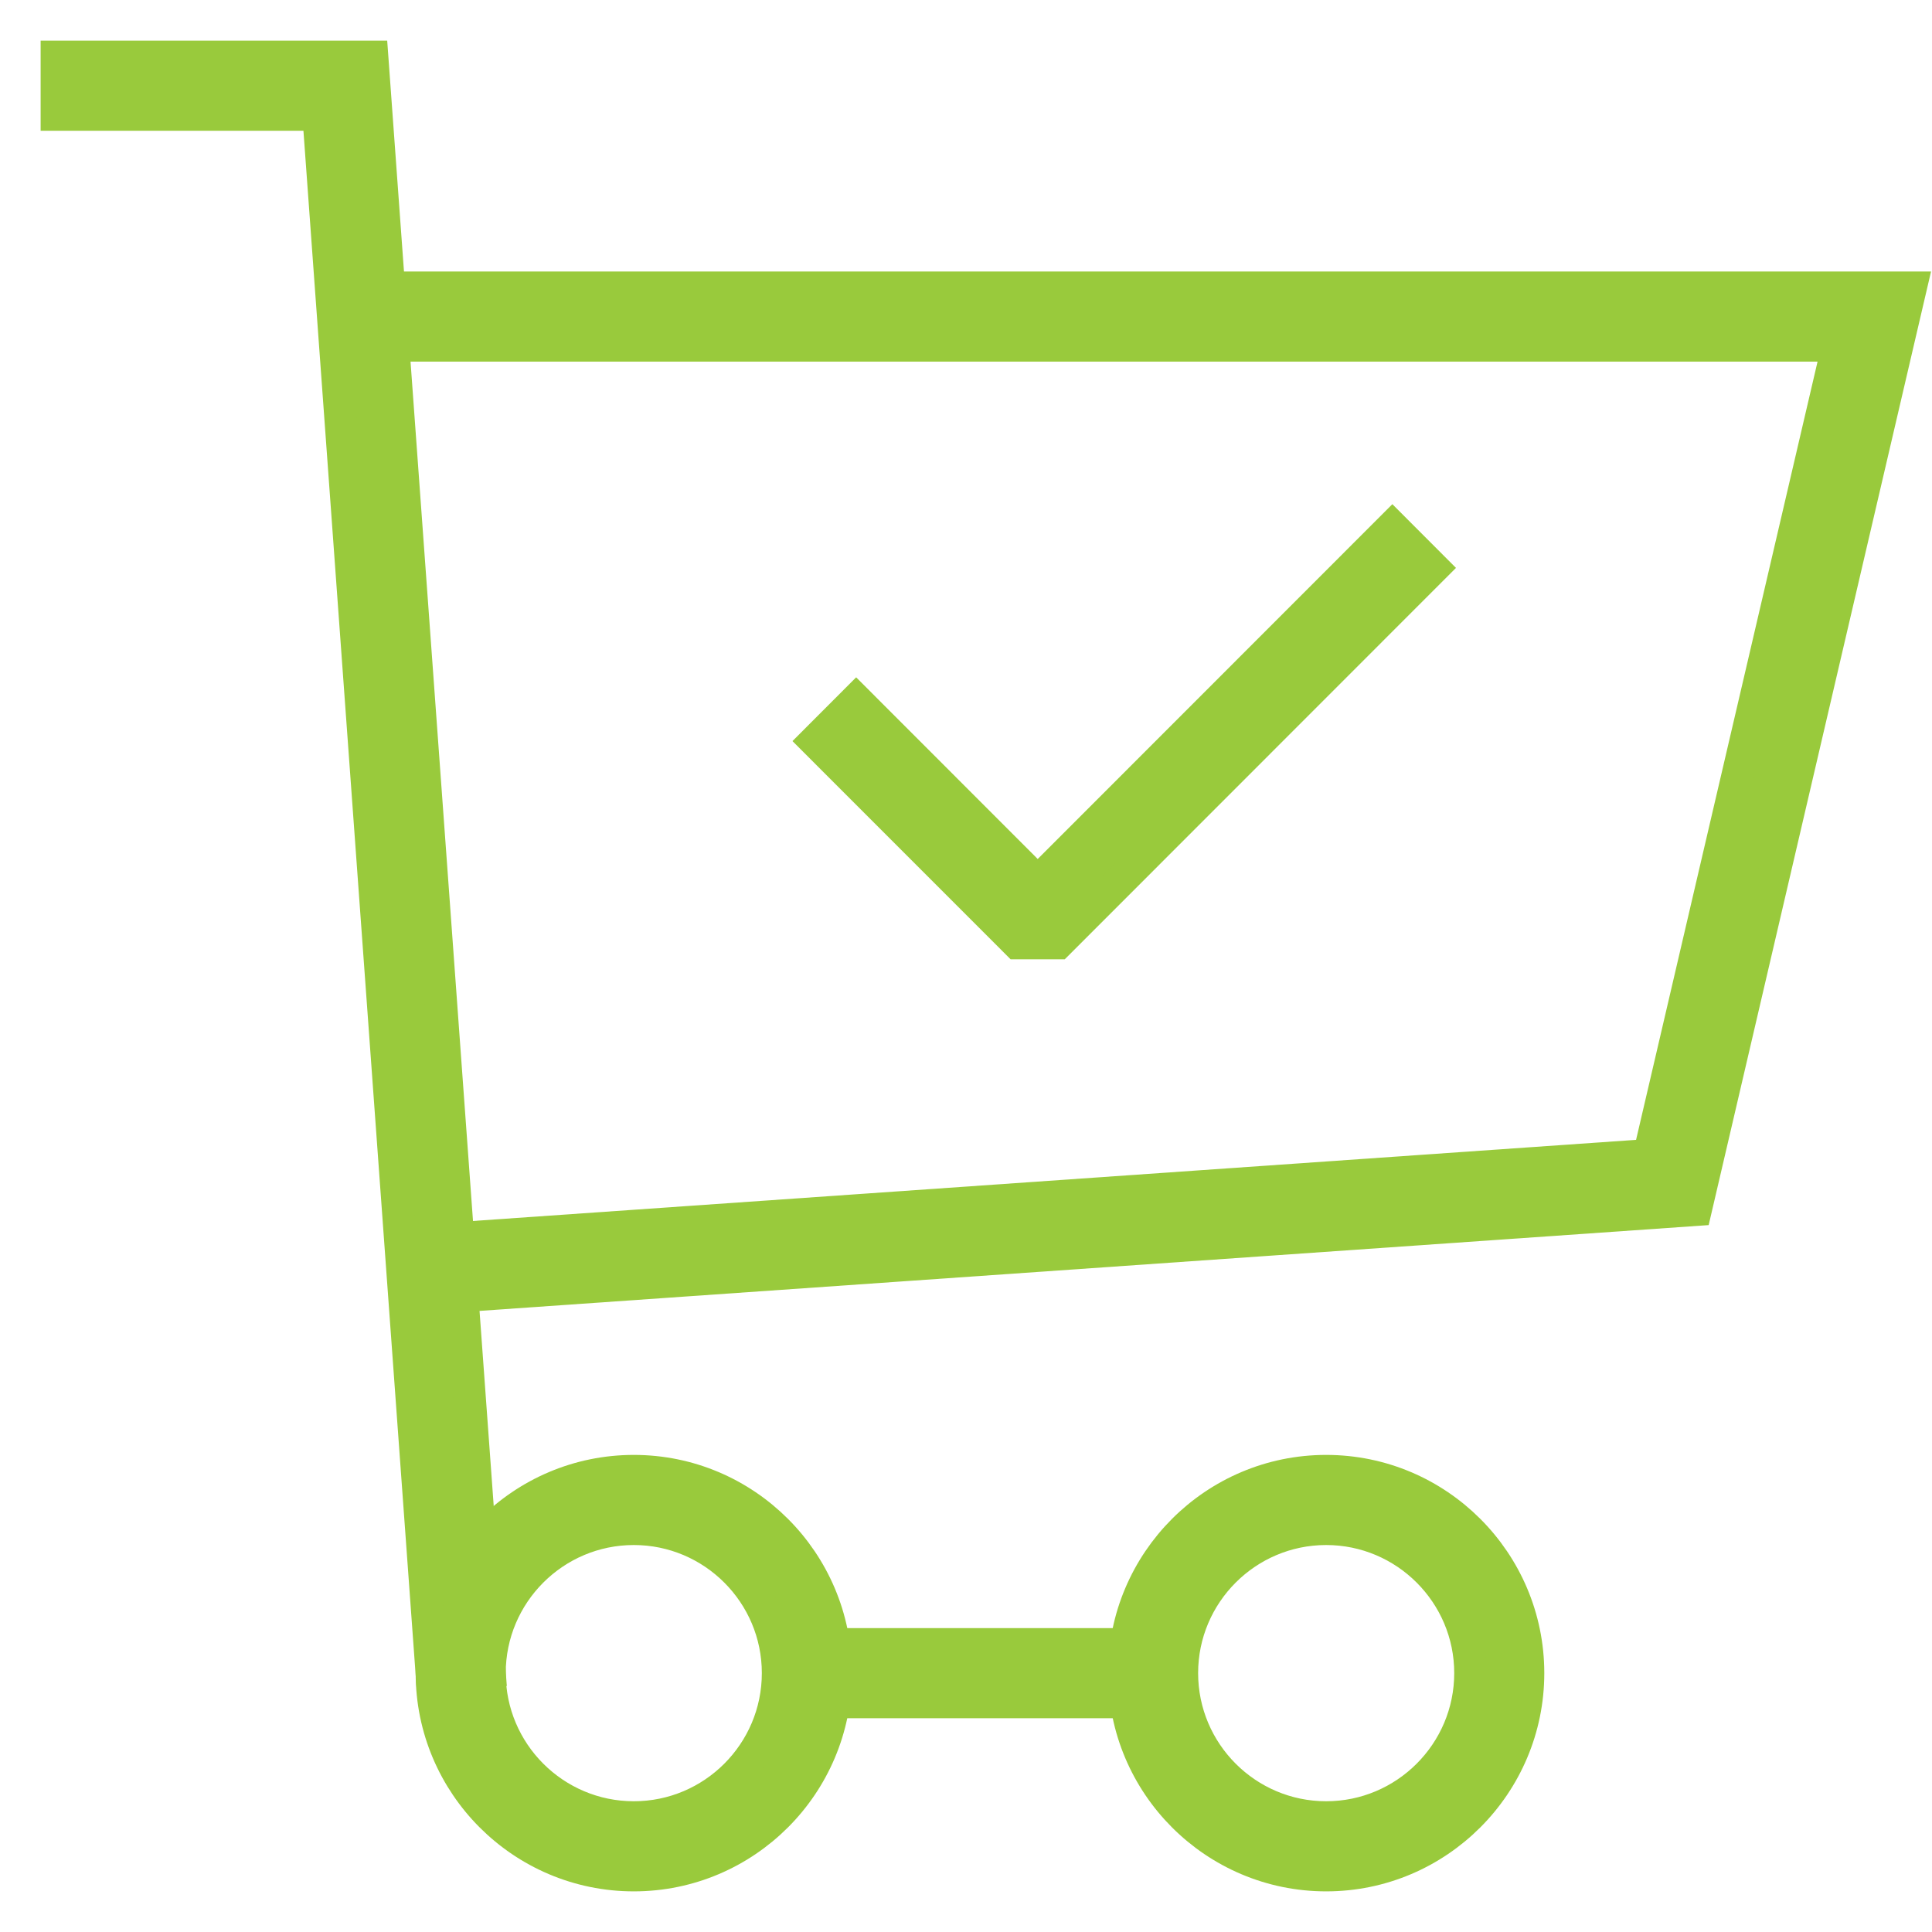 <?xml version="1.0" encoding="UTF-8"?>
<svg width="34px" height="34px" viewBox="0 0 34 34" version="1.1" xmlns="http://www.w3.org/2000/svg" xmlns:xlink="http://www.w3.org/1999/xlink">
    <!-- Generator: Sketch 54.1 (76490) - https://sketchapp.com -->
    <title>cart</title>
    <desc>Created with Sketch.</desc>
    <g id="Best" stroke="none" stroke-width="1" fill="none" fill-rule="evenodd">
        <g id="20190917-merchant-page/desktop" transform="translate(-1123, -4682)" fill="#99CA3C" fill-rule="nonzero" stroke="#99CA3C" stroke-width="0.57">
            <g id="Group-5" transform="translate(0, 2308)">
                <g id="cart" transform="translate(1124, 2375)">
                    <path d="M10.154,32 C8.194,32 6.6,30.405 6.6,28.444 C6.6,26.484 8.194,24.889 10.154,24.889 C12.114,24.889 13.708,26.484 13.708,28.444 C13.708,30.405 12.114,32 10.154,32 Z M10.154,25.905 C8.754,25.905 7.615,27.044 7.615,28.444 C7.615,29.845 8.754,30.984 10.154,30.984 C11.554,30.984 12.692,29.845 12.692,28.444 C12.692,27.044 11.554,25.905 10.154,25.905 Z" id="Shape"></path>
                    <path d="M22.338,32 C20.379,32 18.785,30.405 18.785,28.444 C18.785,26.484 20.379,24.889 22.338,24.889 C24.298,24.889 25.892,26.484 25.892,28.444 C25.892,30.405 24.298,32 22.338,32 Z M22.338,25.905 C20.939,25.905 19.8,27.044 19.8,28.444 C19.8,29.845 20.939,30.984 22.338,30.984 C23.738,30.984 24.877,29.845 24.877,28.444 C24.877,27.044 23.738,25.905 22.338,25.905 Z" id="Shape"></path>
                    <rect id="Rectangle-path" x="13.2" y="27.937" width="6.092" height="1.016"></rect>
                    <polygon id="Shape" points="6.601 28.482 4.605 1.016 0 1.016 0 0 5.549 0 7.614 28.407"></polygon>
                    <polygon id="Shape" points="6.636 21.84 6.564 20.826 28.022 19.329 31.345 5.079 5.585 5.079 5.585 4.063 32.624 4.063 28.84 20.29"></polygon>
                    <polygon id="Shape" points="17.62 15.597 16.903 15.597 13.349 12.042 14.067 11.323 17.262 14.52 23.503 8.276 24.22 8.994"></polygon>
                </g>
            </g>
        </g>
    </g>
</svg>